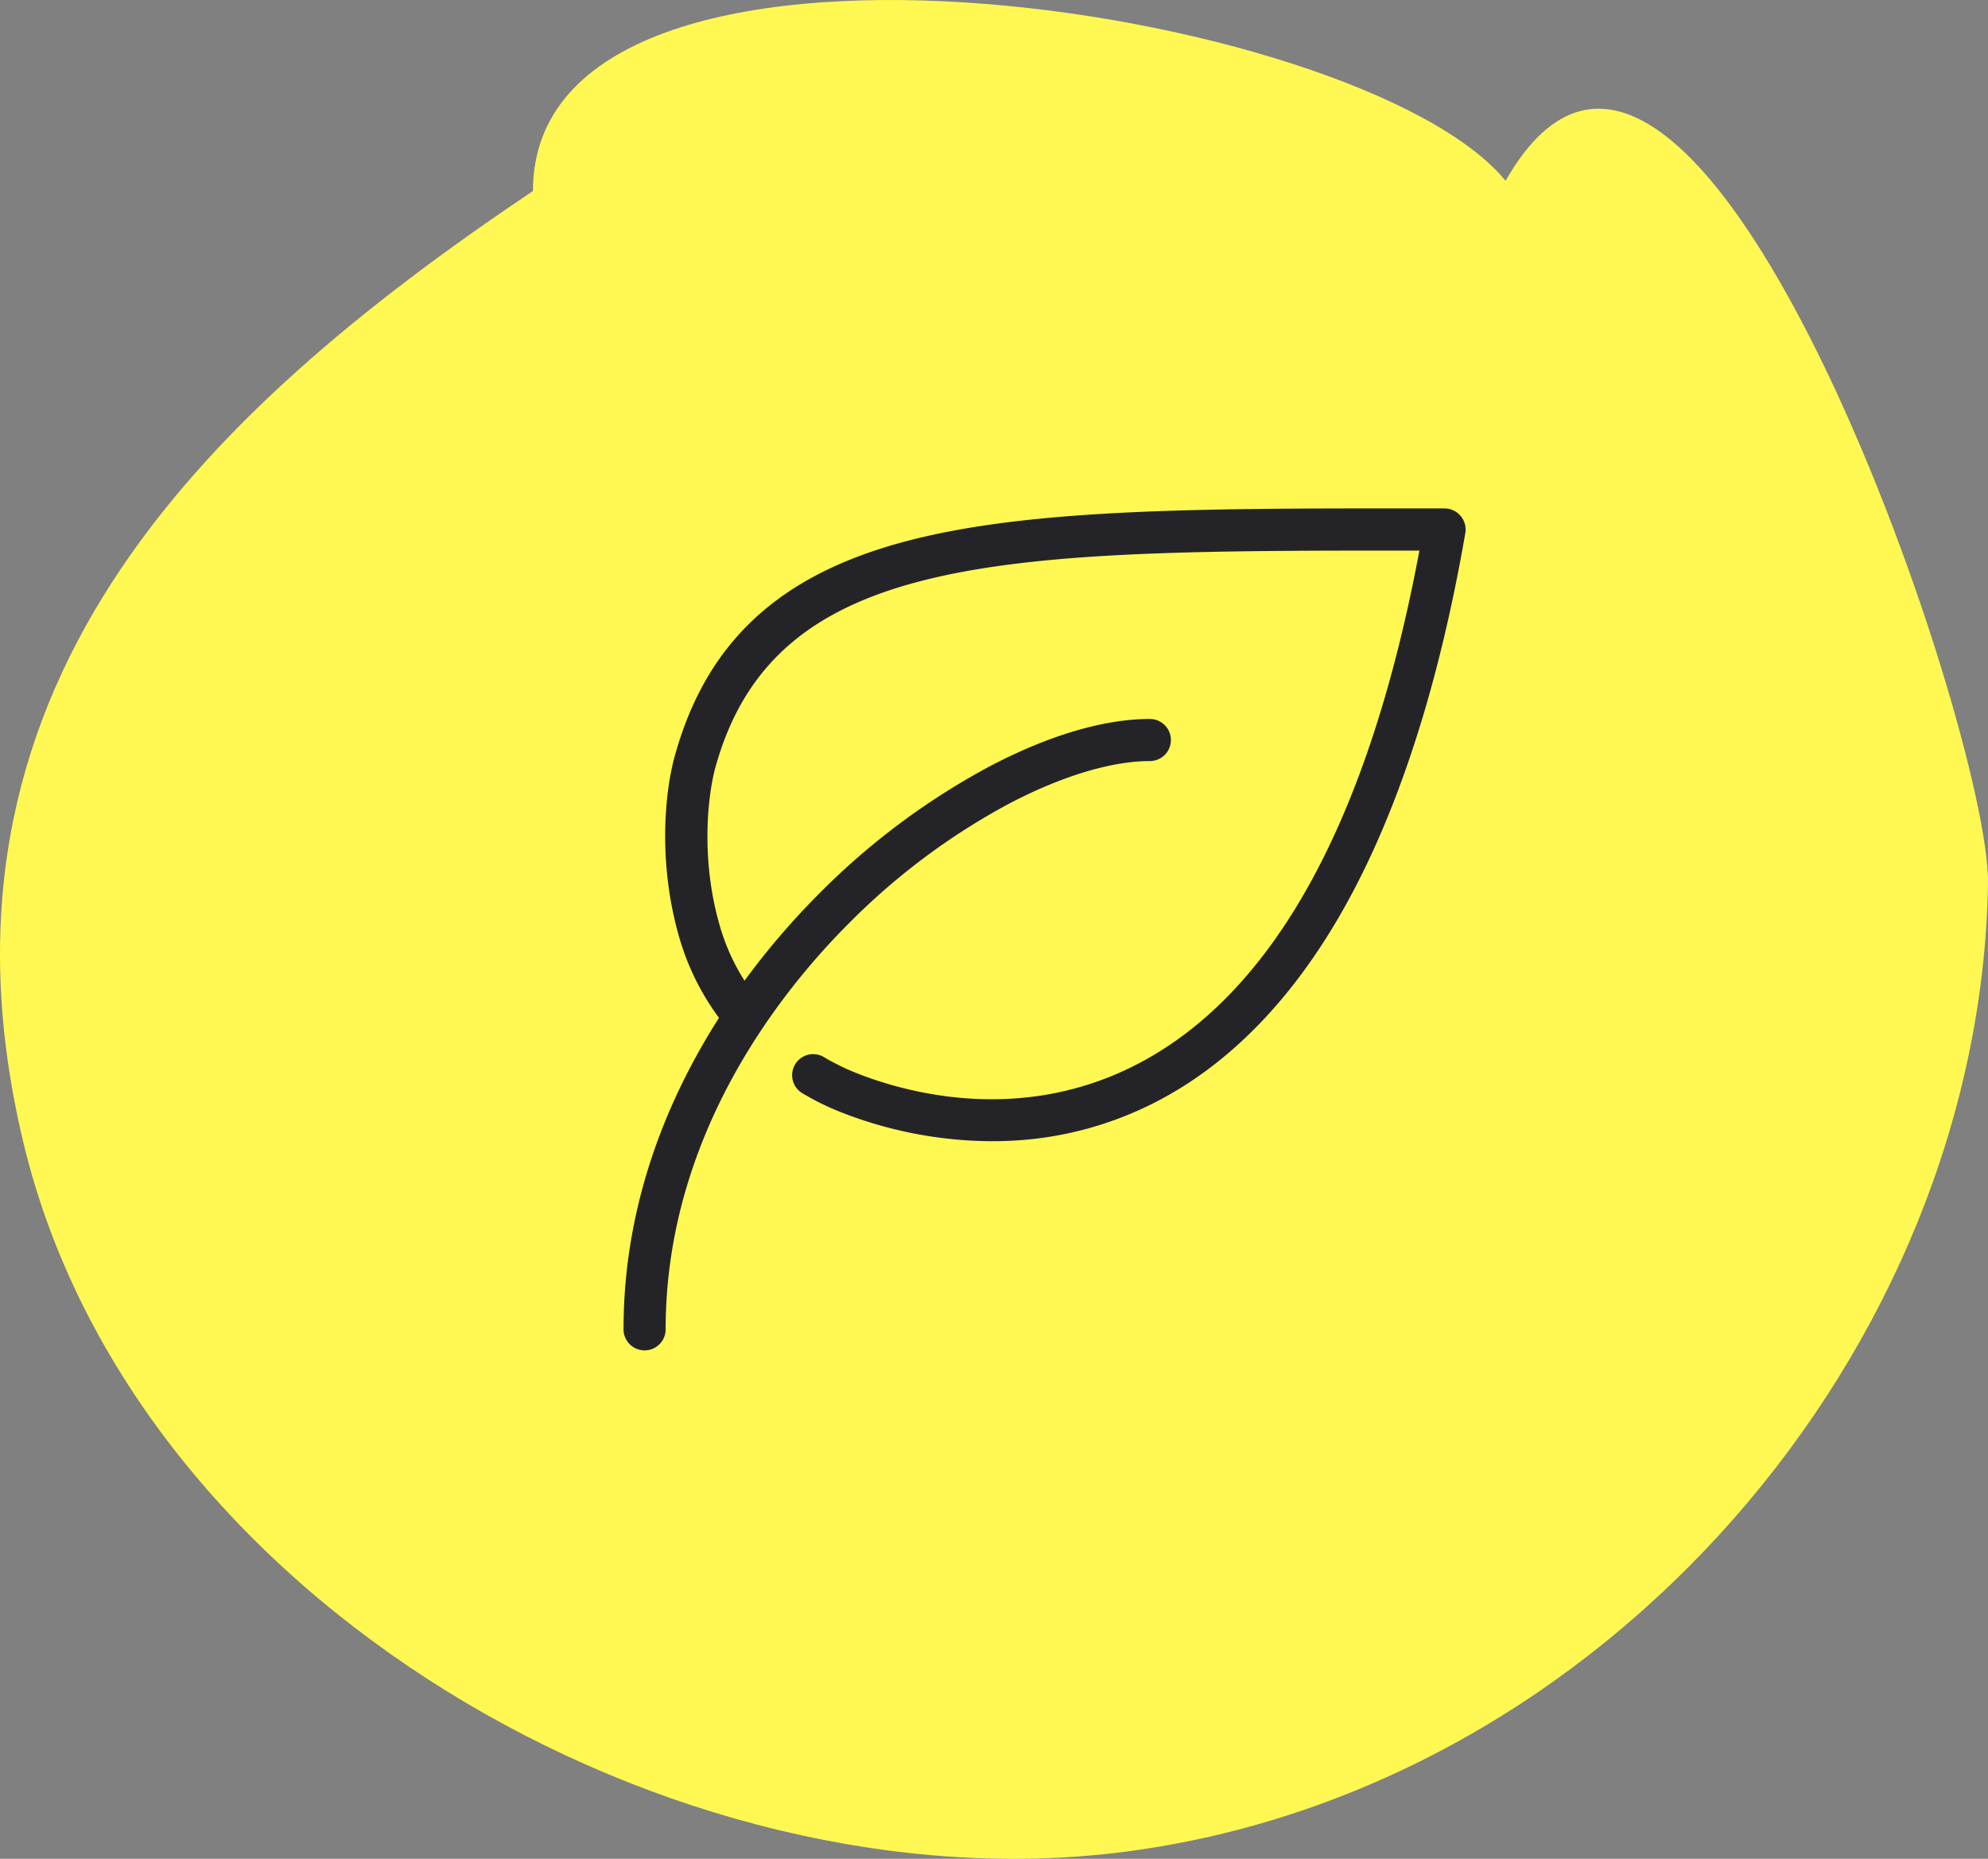 <svg xmlns="http://www.w3.org/2000/svg" width="335.72" height="313.932" viewBox="0 0 335.72 313.932"><rect x="0" y="0" width="335.72" height="313.932" fill="#808080" stroke="none"/><g id="Gruppe_106" data-name="Gruppe 106" transform="translate(-1192.362 -2803.851)"><path id="Pfad_19" data-name="Pfad 19" d="M360.4,631.3c0-52.71,139.813-31.634,164.249-1.72,31.411-55.036,81.893,92.8,81.469,118.7-1.293,78.67-64.77,152.964-145.651,163.491-75.89,9.88-167.52-42.112-186.118-119.753C256.189,716.225,303.373,669.572,360.4,631.3Z" transform="translate(921.964 2204.81)" fill="#fff852"></path><path id="leaf" d="M141.349,1.267A3.55,3.55,0,0,0,138.633,0h-3.626C99.175-.013,70.871-.02,50.033,4.964c-11.2,2.68-19.857,6.726-26.469,12.364-7.138,6.086-12,14.056-14.881,24.379C6.77,48.56,5.875,60.938,9.65,73.252a42.633,42.633,0,0,0,6.47,12.79C7.474,99.586,0,117.424,0,138.647a3.555,3.555,0,0,0,7.11,0c0-32.74,19.4-57.027,30.955-68.58A113.7,113.7,0,0,1,65.2,49.819C74,45.212,82.41,42.673,88.88,42.673a3.555,3.555,0,1,0,0-7.11c-7.707,0-17.035,2.751-26.974,7.963A120.927,120.927,0,0,0,33.048,65.047,127.5,127.5,0,0,0,20.435,79.764a35.169,35.169,0,0,1-3.974-8.581c-3.555-11.6-2.247-22.779-.917-27.55C25.711,7.2,64.33,7.1,134.4,7.125c-8.354,44.706-23.931,73.642-46.327,86.034-20.774,11.5-41.378,5.226-49.277,1.991a38.149,38.149,0,0,1-4.97-2.488,3.553,3.553,0,0,0-3.633,6.107,45.064,45.064,0,0,0,5.915,2.965,70.509,70.509,0,0,0,20.369,4.884c1.948.171,3.875.249,5.787.249A59.665,59.665,0,0,0,91.517,99.38c11.439-6.328,21.336-16.629,29.427-30.6,9.484-16.388,16.622-38.122,21.208-64.6a3.557,3.557,0,0,0-.782-2.894Z" transform="translate(1297.661 2889.714)" fill="#242428"></path></g></svg>
